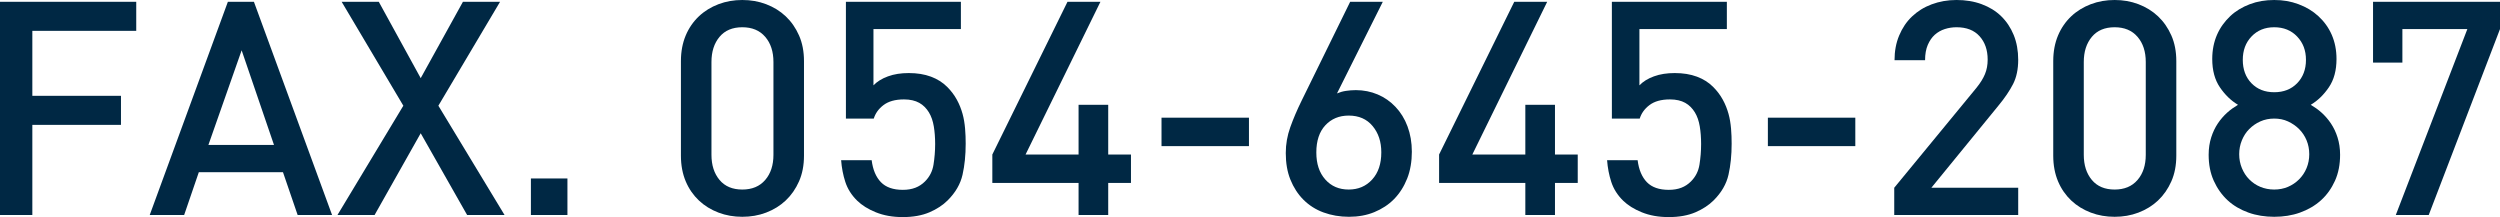 <?xml version="1.0" encoding="UTF-8"?>
<svg id="_レイヤー_2" data-name="レイヤー 2" xmlns="http://www.w3.org/2000/svg" viewBox="0 0 166.98 14.5">
  <defs>
    <style>
      .cls-1 {
        fill: #002844;
      }
    </style>
  </defs>
  <g id="footer">
    <g>
      <path class="cls-1" d="M2.16,2.06v4.34h5.92v1.94H2.16v6.02H0V.12h9.1v1.94H2.16Z"/>
      <path class="cls-1" d="M19.88,14.36l-.98-2.86h-5.62l-.98,2.86h-2.3L15.22.12h1.74l5.22,14.24h-2.3ZM16.14,3.36l-2.22,6.32h4.38l-2.16-6.32Z"/>
      <path class="cls-1" d="M31.2,14.36l-3.1-5.46-3.08,5.46h-2.48l4.4-7.3L22.82.12h2.48l2.8,5.1L30.92.12h2.48l-4.12,6.94,4.42,7.3h-2.5Z"/>
      <path class="cls-1" d="M35.46,14.36v-2.44h2.44v2.44h-2.44Z"/>
      <path class="cls-1" d="M53.37,12.11c-.22.5-.52.93-.89,1.28-.37.35-.81.62-1.31.81-.5.19-1.03.28-1.59.28s-1.09-.09-1.59-.28c-.5-.19-.94-.46-1.31-.81-.37-.35-.67-.78-.88-1.28-.21-.5-.32-1.07-.32-1.71v-6.32c0-.64.11-1.21.32-1.71.21-.5.51-.93.88-1.28.37-.35.81-.62,1.31-.81.5-.19,1.03-.28,1.59-.28s1.09.09,1.59.28c.5.19.94.46,1.31.81.37.35.67.78.89,1.28.22.5.33,1.07.33,1.71v6.32c0,.64-.11,1.21-.33,1.71ZM51.66,4.14c0-.69-.18-1.25-.55-1.68-.37-.43-.88-.64-1.53-.64s-1.16.21-1.52.64-.54.99-.54,1.68v6.2c0,.69.18,1.25.54,1.68s.87.64,1.52.64,1.16-.21,1.53-.64c.37-.43.55-.99.55-1.68v-6.2Z"/>
      <path class="cls-1" d="M64.29,11.67c-.14.62-.47,1.19-.99,1.71-.32.32-.73.59-1.22.8-.49.21-1.09.32-1.78.32s-1.28-.11-1.8-.32-.93-.47-1.24-.77c-.39-.38-.65-.8-.8-1.26-.15-.46-.24-.94-.28-1.45h2.04c.08.64.29,1.13.62,1.47.33.34.82.51,1.46.51s1.11-.19,1.48-.56c.31-.31.5-.68.57-1.12.07-.44.11-.9.11-1.38,0-.43-.03-.82-.09-1.18s-.17-.68-.33-.94-.37-.48-.64-.63c-.27-.15-.61-.23-1.02-.23-.59,0-1.04.13-1.37.38-.33.25-.54.55-.65.9h-1.86V.12h7.68v1.82h-5.84v3.76c.24-.25.56-.45.97-.6.41-.15.87-.22,1.39-.22.56,0,1.05.08,1.48.24.43.16.79.39,1.08.68.27.27.48.55.65.86.17.31.29.62.38.94.09.32.14.65.17.99.03.34.04.68.04,1.01,0,.76-.07,1.45-.21,2.07Z"/>
      <path class="cls-1" d="M74.02,12.22v2.14h-1.98v-2.14h-5.76v-1.9L71.3.12h2.2l-5,10.2h3.54v-3.32h1.98v3.32h1.52v1.9h-1.52Z"/>
      <path class="cls-1" d="M77.58,9.76v-1.9h5.84v1.9h-5.84Z"/>
      <path class="cls-1" d="M93.99,11.92c-.21.53-.5.99-.87,1.37-.37.38-.82.67-1.33.88-.51.21-1.08.31-1.69.31s-1.18-.1-1.7-.29c-.52-.19-.97-.48-1.34-.85-.37-.37-.66-.82-.87-1.34-.21-.52-.31-1.11-.31-1.78,0-.59.1-1.16.3-1.72.2-.56.45-1.15.76-1.78L90.18.12h2.18l-3.06,6.12c.19-.08.39-.14.6-.17.21-.03.43-.05.66-.05.52,0,1.01.1,1.46.29.45.19.85.47,1.19.83.34.36.61.79.8,1.3.19.51.29,1.07.29,1.7s-.1,1.25-.31,1.78ZM91.68,8.42c-.39-.47-.92-.7-1.6-.7-.64,0-1.16.22-1.56.65-.4.43-.6,1.04-.6,1.81s.2,1.36.6,1.81c.4.45.92.67,1.56.67s1.16-.22,1.57-.67c.41-.45.61-1.05.61-1.81,0-.71-.19-1.29-.58-1.76Z"/>
      <path class="cls-1" d="M103.86,12.22v2.14h-1.98v-2.14h-5.76v-1.9L101.14.12h2.2l-5,10.2h3.54v-3.32h1.98v3.32h1.52v1.9h-1.52Z"/>
      <path class="cls-1" d="M115.45,11.67c-.14.62-.47,1.19-.99,1.71-.32.32-.73.59-1.22.8-.49.21-1.09.32-1.78.32s-1.28-.11-1.8-.32-.93-.47-1.24-.77c-.39-.38-.65-.8-.8-1.26-.15-.46-.24-.94-.28-1.45h2.04c.08.64.29,1.13.62,1.47.33.34.82.51,1.46.51s1.11-.19,1.48-.56c.31-.31.5-.68.57-1.12.07-.44.11-.9.11-1.38,0-.43-.03-.82-.09-1.18s-.17-.68-.33-.94-.37-.48-.64-.63c-.27-.15-.61-.23-1.02-.23-.59,0-1.04.13-1.37.38-.33.25-.54.55-.65.9h-1.86V.12h7.68v1.82h-5.84v3.76c.24-.25.56-.45.97-.6.41-.15.87-.22,1.39-.22.56,0,1.05.08,1.48.24.43.16.79.39,1.08.68.27.27.48.55.65.86.17.31.29.62.38.94.09.32.14.65.17.99.03.34.04.68.04,1.01,0,.76-.07,1.45-.21,2.07Z"/>
      <path class="cls-1" d="M118.08,9.76v-1.9h5.84v1.9h-5.84Z"/>
      <path class="cls-1" d="M126.52,14.36v-1.82l5.48-6.66c.27-.33.46-.64.58-.93s.18-.61.18-.97c0-.64-.18-1.16-.54-1.56s-.87-.6-1.54-.6c-.27,0-.53.04-.78.12-.25.08-.48.21-.67.38-.19.17-.35.4-.47.68s-.18.62-.18,1.02h-2.04c0-.6.1-1.15.31-1.65.21-.5.49-.92.86-1.27.37-.35.8-.62,1.31-.81.51-.19,1.06-.29,1.66-.29s1.17.09,1.68.28c.51.19.94.45,1.3.8.36.35.64.77.84,1.26.2.49.3,1.05.3,1.66s-.11,1.16-.34,1.61c-.23.45-.56.94-1,1.47l-4.46,5.46h5.8v1.82h-8.28Z"/>
      <path class="cls-1" d="M145.03,12.11c-.22.5-.52.93-.89,1.28-.37.35-.81.62-1.31.81-.5.19-1.03.28-1.59.28s-1.09-.09-1.59-.28c-.5-.19-.94-.46-1.31-.81-.37-.35-.67-.78-.88-1.28-.21-.5-.32-1.07-.32-1.71v-6.32c0-.64.11-1.21.32-1.71.21-.5.51-.93.88-1.28.37-.35.81-.62,1.31-.81.5-.19,1.03-.28,1.59-.28s1.09.09,1.59.28c.5.19.94.46,1.31.81.37.35.67.78.89,1.28.22.5.33,1.07.33,1.71v6.32c0,.64-.11,1.21-.33,1.71ZM143.32,4.14c0-.69-.18-1.25-.55-1.68-.37-.43-.88-.64-1.53-.64s-1.16.21-1.52.64-.54.99-.54,1.68v6.2c0,.69.18,1.25.54,1.68s.87.64,1.52.64,1.16-.21,1.53-.64c.37-.43.55-.99.55-1.68v-6.2Z"/>
      <path class="cls-1" d="M155.96,12.07c-.23.51-.54.95-.94,1.31s-.87.63-1.4.82c-.53.19-1.11.28-1.72.28s-1.19-.09-1.72-.28c-.53-.19-1-.46-1.39-.82-.39-.36-.7-.8-.93-1.31-.23-.51-.34-1.09-.34-1.73,0-.43.06-.81.17-1.16.11-.35.26-.66.44-.93.18-.27.39-.51.62-.72.23-.21.48-.38.73-.53-.47-.28-.87-.67-1.21-1.17s-.51-1.13-.51-1.89c0-.6.11-1.14.32-1.62.21-.48.51-.89.88-1.24.37-.35.81-.61,1.31-.8.5-.19,1.04-.28,1.63-.28s1.11.09,1.62.28c.51.19.95.45,1.33.8s.68.76.89,1.24c.21.48.32,1.02.32,1.62,0,.76-.17,1.39-.51,1.89-.34.5-.74.89-1.21,1.17.25.15.5.32.73.53.23.21.44.45.62.72.18.27.33.58.44.93.11.35.17.73.17,1.16,0,.64-.11,1.22-.34,1.73ZM154.06,9.37c-.12-.29-.29-.54-.5-.75-.21-.21-.46-.38-.74-.51-.28-.13-.59-.19-.92-.19s-.64.06-.93.19c-.29.13-.53.3-.74.51-.21.21-.37.46-.49.75-.12.29-.18.6-.18.93s.06.64.18.93c.12.29.28.54.49.75.21.21.45.38.74.5.29.12.6.18.93.18s.64-.06.92-.18c.28-.12.53-.29.74-.5.21-.21.38-.46.5-.75.12-.29.18-.6.18-.93s-.06-.64-.18-.93ZM153.43,2.44c-.39-.41-.9-.62-1.53-.62s-1.13.21-1.52.62c-.39.41-.58.93-.58,1.56s.19,1.16.58,1.56c.39.4.89.6,1.52.6s1.14-.2,1.53-.6c.39-.4.59-.92.59-1.56s-.2-1.15-.59-1.56Z"/>
      <path class="cls-1" d="M162.22,14.36h-2.2l4.78-12.42h-4.34v2.24h-1.96V.12h8.48v1.82l-4.76,12.42Z"/>
    </g>
  </g>
</svg>